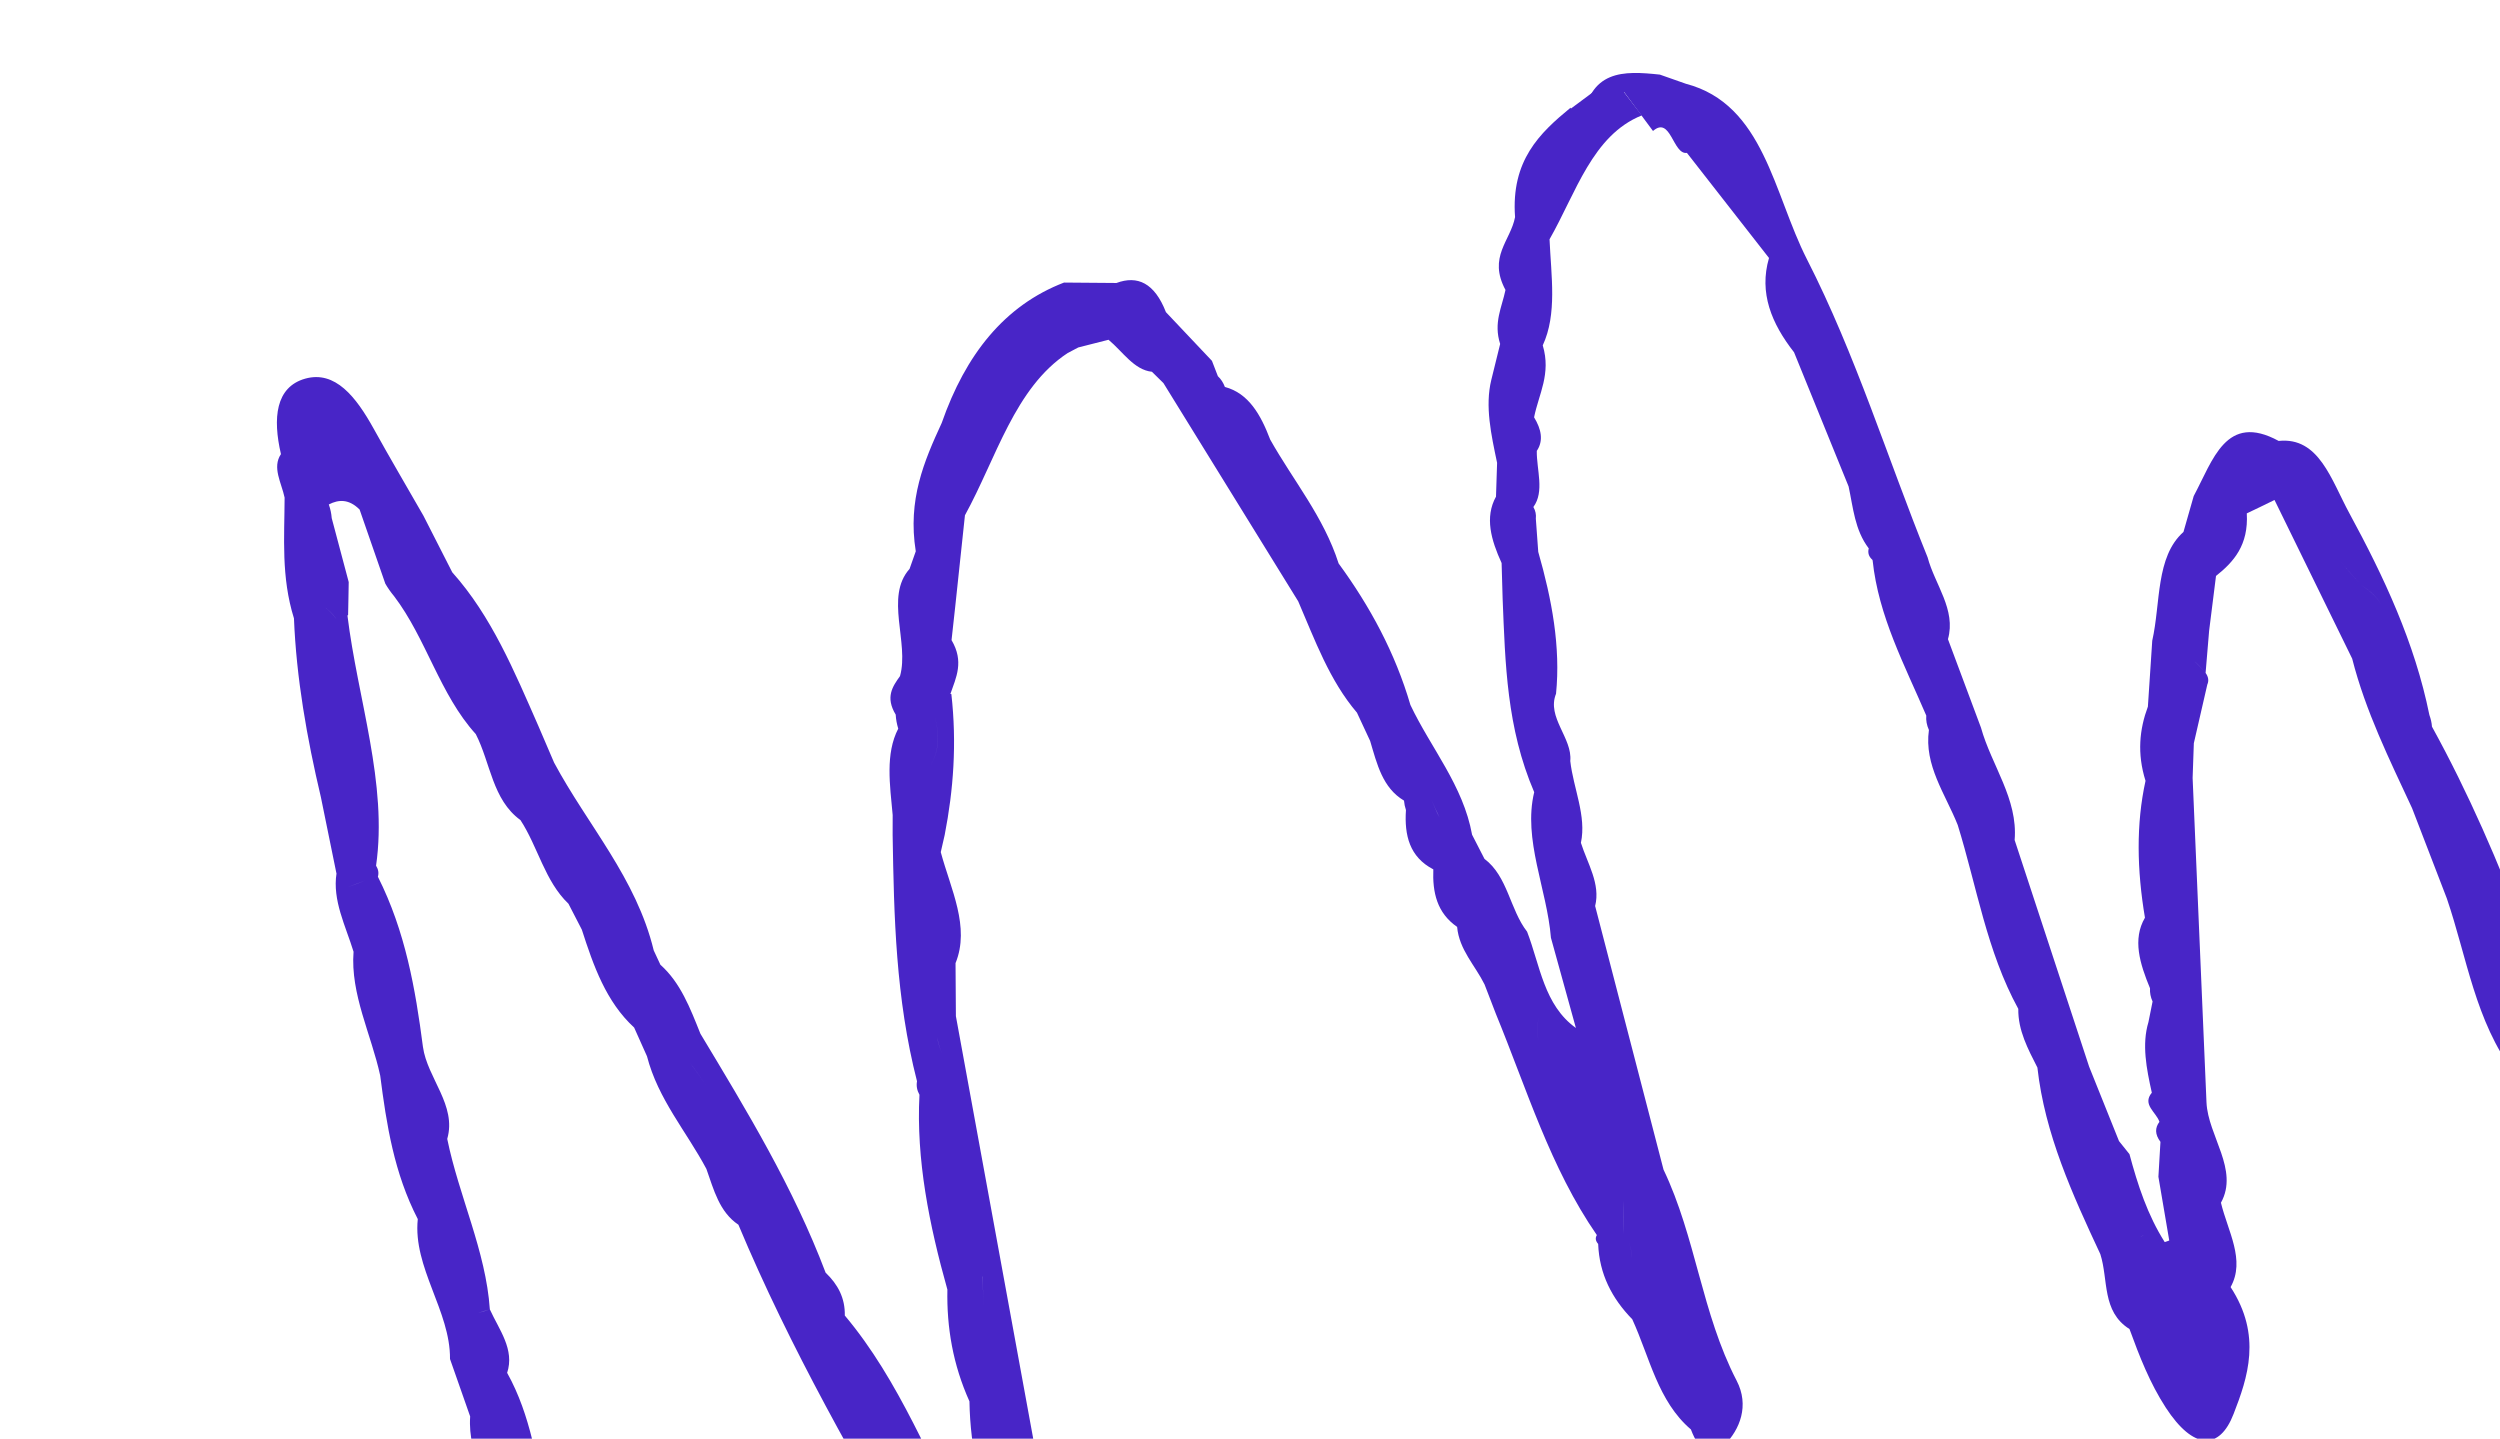 <svg width="815" height="469" viewBox="0 0 815 469" fill="none" xmlns="http://www.w3.org/2000/svg">
<path d="M846.686 374.877C832.079 327.529 816.77 280.419 792.821 236.884C792.734 235.611 792.428 234.315 791.978 233.08C787.21 209.508 777.198 188.141 765.893 167.317C759.964 156.423 756.005 142.365 742.843 143.74C725.663 134.386 721.438 150.003 715.152 161.703C714.018 165.598 712.94 169.525 711.807 173.42C702.703 181.519 704.403 196.64 701.633 208.855C701.165 216.001 700.661 223.163 700.212 230.358C697.48 237.715 696.631 245.591 699.441 254.55C696.34 268.67 696.637 283.64 699.255 299.173C695.134 306.203 697.573 314.121 700.904 322.176C700.815 323.638 701.088 325.061 701.742 326.495C701.292 328.735 700.842 330.975 700.391 333.215C698.201 340.458 699.73 348.303 701.496 356.219C698.256 360.087 702.931 362.565 703.975 365.715C702.518 367.638 702.447 369.775 704.308 372.24C704.098 376.031 703.851 379.837 703.641 383.628C704.801 390.546 706.016 397.497 707.175 404.415L705.7 404.921C700.098 396.111 696.902 386.29 694.209 376.257C693.066 374.858 691.903 373.41 690.795 371.996C687.571 363.895 684.312 355.81 681.052 347.724C672.971 323.096 664.853 298.482 656.771 273.854C657.894 260.451 649.204 249.465 645.801 237.224C642.229 227.618 638.603 217.978 635.032 208.371C637.741 198.744 630.758 190.572 628.404 181.707C615.291 149.282 604.98 115.679 589.049 84.496C578.166 63.153 575.068 33.98 549.606 27.309C546.785 26.331 543.944 25.303 541.123 24.324C529.345 23.067 517.894 22.526 515.851 40.36C520.391 36.913 524.931 33.467 529.471 30.02C532.612 34.225 535.716 38.446 538.877 42.7C544.7 37.631 545.343 50.52 549.936 49.842C558.837 61.252 567.793 72.697 576.694 84.107C573.376 95.47 577.52 105.463 584.862 114.851C586.143 118.072 587.516 121.311 588.798 124.532C593.394 135.872 598.046 147.246 602.643 158.586C604.148 165.53 604.625 172.734 609.212 178.781C608.832 180.251 609.227 181.452 610.397 182.498L610.475 182.693C612.38 200.861 620.909 216.814 627.962 233.274C627.839 234.863 628.115 236.399 628.828 237.979C627.202 249.486 634.198 258.849 638.218 268.95C644.458 289.056 647.652 310.042 657.962 328.892C657.853 335.887 661.096 341.929 664.195 348.032C666.608 369.689 675.595 389.323 684.707 408.847C687.391 417.175 685.1 427.537 694.217 433.274C697.481 442.212 700.827 450.831 706.046 458.89C715.103 472.799 723.581 472.823 728.156 460.932C732.734 449.153 737.478 435.367 727.175 419.59C732.103 410.797 726.229 401.304 724.029 392.089C721.375 385.629 718.756 379.154 716.121 372.742C718.776 379.203 721.394 385.678 724.029 392.089C729.977 381.329 719.797 370.286 719.315 359.381C717.82 324.123 716.289 288.879 714.794 253.621C714.932 249.86 715.051 246.051 715.19 242.29C716.64 235.927 718.127 229.549 719.578 223.186C720.126 221.93 719.967 220.687 719.025 219.374C717.79 217.956 716.539 216.602 715.368 215.556C716.575 216.587 717.79 217.956 719.025 219.374C719.414 214.767 719.786 210.224 720.175 205.618C720.91 199.669 721.682 193.706 722.417 187.757C728.216 183.155 733.049 177.706 732.454 167.361C735.485 165.916 738.479 164.486 741.49 162.992C749.943 180.23 758.36 197.484 766.813 214.722C771.18 231.912 778.975 247.603 786.34 263.476C790.116 273.282 793.892 283.087 797.668 292.892C804.23 312.121 806.93 332.917 819.62 349.741C820.891 370.739 834.001 387.671 840.204 407.052C842.061 412.878 843.712 422.609 851.042 419.642C856.755 417.354 861.679 413.29 859.899 402.076C858.401 392.623 852.003 387.395 849.147 379.482C848.363 377.932 847.578 376.382 846.794 374.832L846.686 374.877ZM698.871 402.722C698.512 402.873 698.153 403.024 697.739 403.141C698.098 402.99 698.476 402.888 698.871 402.722C699.326 403.442 699.728 404.242 700.003 405.038C699.728 404.242 699.381 403.476 698.871 402.722ZM709.764 320.104C708.487 300.248 708.288 280.679 709.566 261.344C708.269 280.63 708.487 300.248 709.764 320.104ZM771.715 207.022L769.991 207.747C769.991 207.747 771.715 207.022 771.751 207.007C777.27 209.814 779.954 216.033 782.973 221.828C779.971 215.969 777.27 209.814 771.751 207.007L771.715 207.022ZM769.712 190.718C767.34 188.127 764.909 185.389 762.71 182.497C764.909 185.389 767.32 188.078 769.712 190.718C775.454 194.399 777.433 197.897 776.448 201.216C777.433 197.897 775.473 194.448 769.712 190.718Z" fill="#4825C7"/>
<path d="M512.024 35.1C501.909 43.399 492.56 52.33 493.911 70.776C492.457 78.51 484.988 83.711 490.786 94.526C489.619 100.191 486.828 105.188 489.051 112.129L486.162 123.854C484.059 132.469 486.13 141.702 488.053 150.884C487.922 154.561 487.827 158.222 487.696 161.899C483.971 168.62 486.079 175.998 489.523 183.549C489.654 187.452 489.749 191.37 489.86 195.226C490.721 216.271 491.144 237.274 500.152 258.246C496.422 273.663 504.327 289.906 505.603 305.709C508.328 315.508 511.017 325.321 513.742 335.12C503.337 327.655 502.091 314.793 497.835 303.732C492.213 296.522 491.555 285.703 483.935 279.987C482.602 277.36 481.232 274.749 479.899 272.122C476.993 256.045 466.491 243.938 459.795 229.815C454.82 212.808 446.6 197.642 436.391 183.687C431.523 168.475 421.613 156.682 414.081 143.294C410.985 135.153 407.03 128.203 399.314 126.148C398.782 124.752 398.056 123.602 397.026 122.634C396.376 120.952 395.745 119.317 395.095 117.635C390.094 112.343 385.093 107.05 380.091 101.758C376.39 92.25 370.83 89.697 363.958 92.254C358.252 92.213 352.581 92.157 346.874 92.116C327.439 99.58 314.776 115.618 306.996 137.889C301.249 150.349 295.851 162.943 298.541 179.723C297.848 181.625 297.191 183.512 296.518 185.461C288.377 194.562 296.464 209.504 293.406 220.408C290.97 223.81 288.554 227.259 292 232.971C292.08 234.498 292.36 235.999 292.824 237.535C288.576 245.753 290.106 255.822 291.011 265.703C291.018 267.874 290.99 270.059 290.998 272.229C291.436 298.8 291.981 325.326 298.944 352.492C298.677 353.995 298.938 355.448 299.745 356.898C298.639 377.976 302.895 399.18 308.848 420.409C308.601 432.717 310.646 444.858 316.041 456.843C316.286 472.291 319.765 487.407 325.901 502.319C323.565 503.506 321.266 504.678 318.93 505.865C318.103 504.367 317.24 502.884 316.433 501.434C303.329 476.859 293.299 450.123 275.405 428.862C275.532 423.125 273.106 418.664 269.151 414.891C258.614 387.027 243.402 362.039 228.335 336.993C225.016 328.721 221.877 320.375 215.291 314.51C214.573 312.968 213.834 311.378 213.115 309.835C207.404 286.222 191.54 268.972 180.636 248.615C178.898 244.596 177.196 240.561 175.477 236.589C174.033 237.074 172.588 237.558 171.144 238.043C170.5 236.581 169.837 235.071 169.157 233.624C166.005 229.24 162.836 224.919 159.684 220.536C156.907 221.57 154.11 222.558 151.811 222.503C154.11 222.558 156.871 221.585 159.684 220.536C162.836 224.919 166.005 229.24 169.157 233.624C169.801 235.086 170.5 236.581 171.144 238.043C172.588 237.558 174.033 237.074 175.477 236.589C167.674 218.854 160.229 200.86 147.44 186.577C144.309 180.401 141.162 174.288 138.031 168.112C132.617 158.642 127.08 149.28 121.791 139.703C116.08 129.409 109.285 120.678 99.466 123.448C89.848 126.192 88.863 136.296 91.589 148.044C88.652 152.378 91.767 157.389 92.781 162.21C92.737 175.214 91.612 188.05 95.83 201.58C96.608 220.988 100.011 240.427 104.62 259.926C106.299 268.206 107.994 276.423 109.672 284.703C110.955 286.18 112.201 287.672 113.483 289.15C115.304 288.454 117.144 287.806 119.002 287.095C117.181 287.791 115.359 288.487 113.483 289.15C112.237 287.658 110.955 286.18 109.708 284.688C108.322 293.509 112.663 301.805 115.258 310.264C114.198 324.077 121.029 337.197 123.95 350.649C125.995 366.58 128.456 382.395 136.198 397.424C134.557 413.205 146.851 427.414 146.7 443.026C148.884 449.258 151.089 455.537 153.274 461.769C152.388 474.674 160.154 485.458 164.354 497.1C165.134 500.122 165.913 503.144 166.657 506.181L166.66 506.291C166.287 517.369 171.795 526.966 176.399 536.825C177.473 539.949 178.528 543.025 179.603 546.148C180.303 560.349 186.811 572.99 192.63 585.802C193.225 587.452 193.819 589.102 194.414 590.751C194.347 592.228 194.735 593.684 195.467 595.053C195.356 609.534 203.17 621.97 208.288 635.128C211.157 641.69 209.054 649.692 215.087 655.339C215.557 656.482 216.204 657.441 217.012 658.278C217.467 672.803 224.397 685.548 230.35 698.584C232.813 704.98 235.293 711.314 237.756 717.71C237.244 718.924 237.511 719.984 238.578 720.937C238.482 732.178 243.869 741.993 248.408 752.102C249.851 756.021 250.813 760.305 252.811 763.828C255.766 768.962 256.074 779.647 263.154 777.393C270.559 775.006 267.12 766.338 263.741 759.15C263.619 748.611 261.66 738.83 252.584 731.931C252.834 731.104 252.736 730.252 252.364 729.347C252.448 727.195 252.532 725.042 252.615 722.89C254.282 715.57 249.979 709.209 247.326 702.557C246.354 702.959 245.381 703.36 244.428 703.809C244.702 705.09 245.048 706.34 245.521 707.594C245.048 706.34 244.702 705.09 244.447 703.857C245.42 703.456 246.393 703.054 247.346 702.605C239.091 685.614 237.885 665.882 226.636 650.015C226.415 634.111 219.768 619.8 212.778 605.576C213.181 604.406 212.93 603.284 211.972 602.286C213.968 592.489 206.995 584.555 204.263 575.763C203.704 574.098 203.201 572.467 202.643 570.802C194.701 544.431 188.966 517.483 178.218 491.768C175.016 476.816 173.138 461.596 165.352 447.588L165.315 447.603C167.847 439.927 162.742 433.562 159.686 426.854C158.422 427.264 157.158 427.674 155.874 428.037C157.138 427.627 158.403 427.216 159.686 426.854C158.41 407.874 149.6 389.942 145.799 371.28C148.965 360.332 139.285 351.453 137.88 341.277C135.422 322.395 132.165 303.62 123.194 285.81C123.542 284.608 123.343 283.408 122.598 282.211C126.44 255.49 116.583 227.847 113.265 200.626L113.481 200.537C113.58 196.985 113.603 193.353 113.681 189.754C111.841 182.822 109.981 175.843 108.141 168.912C108.024 167.399 107.708 165.914 107.192 164.455C110.425 162.786 113.739 162.644 117.229 166.108C120.031 174.148 122.816 182.249 125.618 190.289C126.462 191.724 127.393 193.067 128.469 194.351C138.947 208.139 143.393 226.423 155.103 239.313C159.93 248.69 160.476 260.67 169.673 267.352C175.376 276.089 177.611 287.26 185.315 294.613C186.763 297.416 188.231 300.265 189.679 303.067C193.482 314.873 197.574 326.56 206.731 334.986C208.132 338.086 209.554 341.233 210.92 344.348C214.531 358.35 223.784 368.855 230.279 381.055C232.699 387.858 234.493 395.087 240.72 399.261C257.672 439.748 279.3 477.357 301.124 514.83C301.512 516.286 302.271 517.311 303.439 517.999C305.138 529.503 313.733 536.155 319.022 545.118C320.349 548.137 321.659 551.219 322.985 554.238C323.875 562.342 328.738 565.351 334.253 567.589C337.435 571.738 338.411 578.413 343.838 580.13C348.914 585.503 353.712 591.325 359.36 584.257C363.775 578.701 366.501 573.34 363.923 563.592C358.807 544.191 352.502 525.281 344.874 506.638C349.818 499.192 344.019 492.78 340.308 486.118C340.025 484.507 339.614 482.894 339.075 481.277C329.924 431.273 320.772 381.269 311.621 331.265C311.564 325.492 311.562 319.752 311.505 313.98C316.306 302.189 309.956 289.93 306.689 277.791C307.11 275.946 307.547 274.037 307.968 272.192C310.826 257.525 311.957 242.345 310.144 226.262C308.318 228.688 306.473 231.066 304.647 233.491C306.687 240.396 305.818 245.659 303.028 250.043C305.818 245.659 306.668 240.348 304.647 233.491C306.473 231.066 308.318 228.688 310.144 226.262L309.833 226.223C311.701 220.827 314.342 215.669 310.203 208.683L311.401 197.766L314.572 167.979C324.791 149.382 330.783 126.455 348.065 115.087C349.215 114.501 350.381 113.853 351.53 113.267C354.805 112.417 358.1 111.614 361.375 110.764C365.968 114.553 369.679 120.601 375.529 121.196L379.281 124.886C393.928 148.602 408.574 172.318 423.221 196.034C428.69 208.712 433.406 221.814 442.368 232.327C443.805 235.411 445.224 238.449 446.661 241.534C448.901 249.025 450.675 256.82 457.704 260.996C457.788 262.021 458 263.048 458.339 264.078C457.792 272.274 459.491 279.375 467.263 283.412C466.968 290.89 468.419 297.592 475.022 302.168C475.693 309.638 480.908 314.731 483.967 320.936C485.188 324.11 486.429 327.332 487.651 330.506C497.726 354.994 505.394 380.699 520.572 402.634C519.999 403.596 520.135 404.542 521.002 405.522C521.376 415.344 525.488 423.288 532.118 430.082C537.817 442.499 540.453 456.793 551.236 465.997C553.979 473.28 557.762 475.508 562.173 471.068C567.187 466.045 570.37 458.211 566.144 450.091C554.718 428.055 552.877 403.401 542.306 381.292C534.863 352.652 527.457 323.998 520.015 295.358C521.812 288.151 517.539 281.555 515.375 274.757C517.255 266.011 512.912 256.992 511.909 248.099C512.659 240.6 504.152 233.856 507.266 226.162C508.796 210.929 505.926 195.45 501.467 179.901C501.199 176.278 500.93 172.655 500.681 169.079C500.827 167.793 500.589 166.498 499.879 165.286C503.581 160.248 500.915 153.155 500.993 146.993C503.248 143.665 502.466 139.92 500.112 136.042C501.625 128.452 505.721 121.913 502.936 112.584C502.044 110.723 501.188 108.847 500.296 106.986C501.152 108.862 502.044 110.723 502.936 112.584C507.673 102.381 505.674 89.942 505.148 78.009C513.773 62.913 519.101 44.106 535.228 37.617C532.066 33.516 528.94 29.401 525.758 25.252C521.207 28.635 516.656 32.018 512.105 35.401L512.024 35.1ZM189.462 559.356C191.495 552.721 190.751 546.507 188.808 540.454C190.731 546.459 191.475 552.673 189.462 559.356ZM109.767 201.958C108.306 199.942 106.974 198.652 105.714 197.946C106.974 198.652 108.342 199.927 109.767 201.958ZM94.609 165.524C95.946 167.647 97.388 169.616 99.266 170.903C97.424 169.601 95.946 167.647 94.609 165.524ZM224.718 346.232C226.72 348.638 228.423 351.447 230.303 354.07C228.423 351.447 226.739 348.686 224.718 346.232ZM224.071 338.307C219.325 333.021 214.615 327.719 209.869 322.433C209.873 321.317 210.008 320.313 210.258 319.486C209.972 320.328 209.873 321.317 209.869 322.433C214.615 327.719 219.325 333.021 224.071 338.307ZM330.858 523.792C330.142 522.36 329.482 520.96 328.802 519.513C325.996 519.557 323.107 521.752 320.302 520.569C323.107 521.752 325.996 519.557 328.783 519.466C329.462 520.913 330.178 522.345 330.838 523.745L330.858 523.792ZM347.161 533.504C346.887 532.224 346.525 531.036 346.093 529.988C346.544 531.084 346.87 532.287 347.161 533.504ZM346.034 529.845C345.799 529.273 345.584 528.749 345.276 528.207C345.564 528.702 345.835 529.259 346.034 529.845ZM320.282 416.136C320.122 419.435 321.048 423.734 320.573 426.884C321.048 423.734 320.122 419.435 320.246 416.151C315.15 403.764 314.381 391.653 313.977 379.503C314.381 391.653 315.114 403.779 320.246 416.151L320.282 416.136ZM307.085 343.391C306.34 341.581 305.742 339.821 305.547 338.118C305.778 339.807 306.34 341.581 307.085 343.391ZM423.118 193.735C423.118 193.735 423.108 194.018 423.101 194.411L423.118 193.735ZM466.646 260.706C467.505 262.692 468.364 264.678 469.273 266.476C468.328 264.693 467.485 262.644 466.646 260.706ZM502.583 328.691C499.947 336.522 501.106 340.057 504.028 341.526C501.086 340.009 499.947 336.522 502.583 328.691ZM531.946 410.201C531.981 407.623 531.378 405.03 529.347 402.245C529.465 398.741 528.915 394.844 529.236 391.423C528.951 394.829 529.501 398.726 529.347 402.245C531.378 405.03 532.001 407.671 531.946 410.201ZM524.622 359.721C524.164 359.632 523.722 359.48 523.28 359.328C523.686 359.495 524.164 359.632 524.622 359.721ZM515.286 336.21C515.286 336.21 514.988 335.999 514.654 335.802L515.286 336.21Z" fill="#4825C7"/>
</svg>
